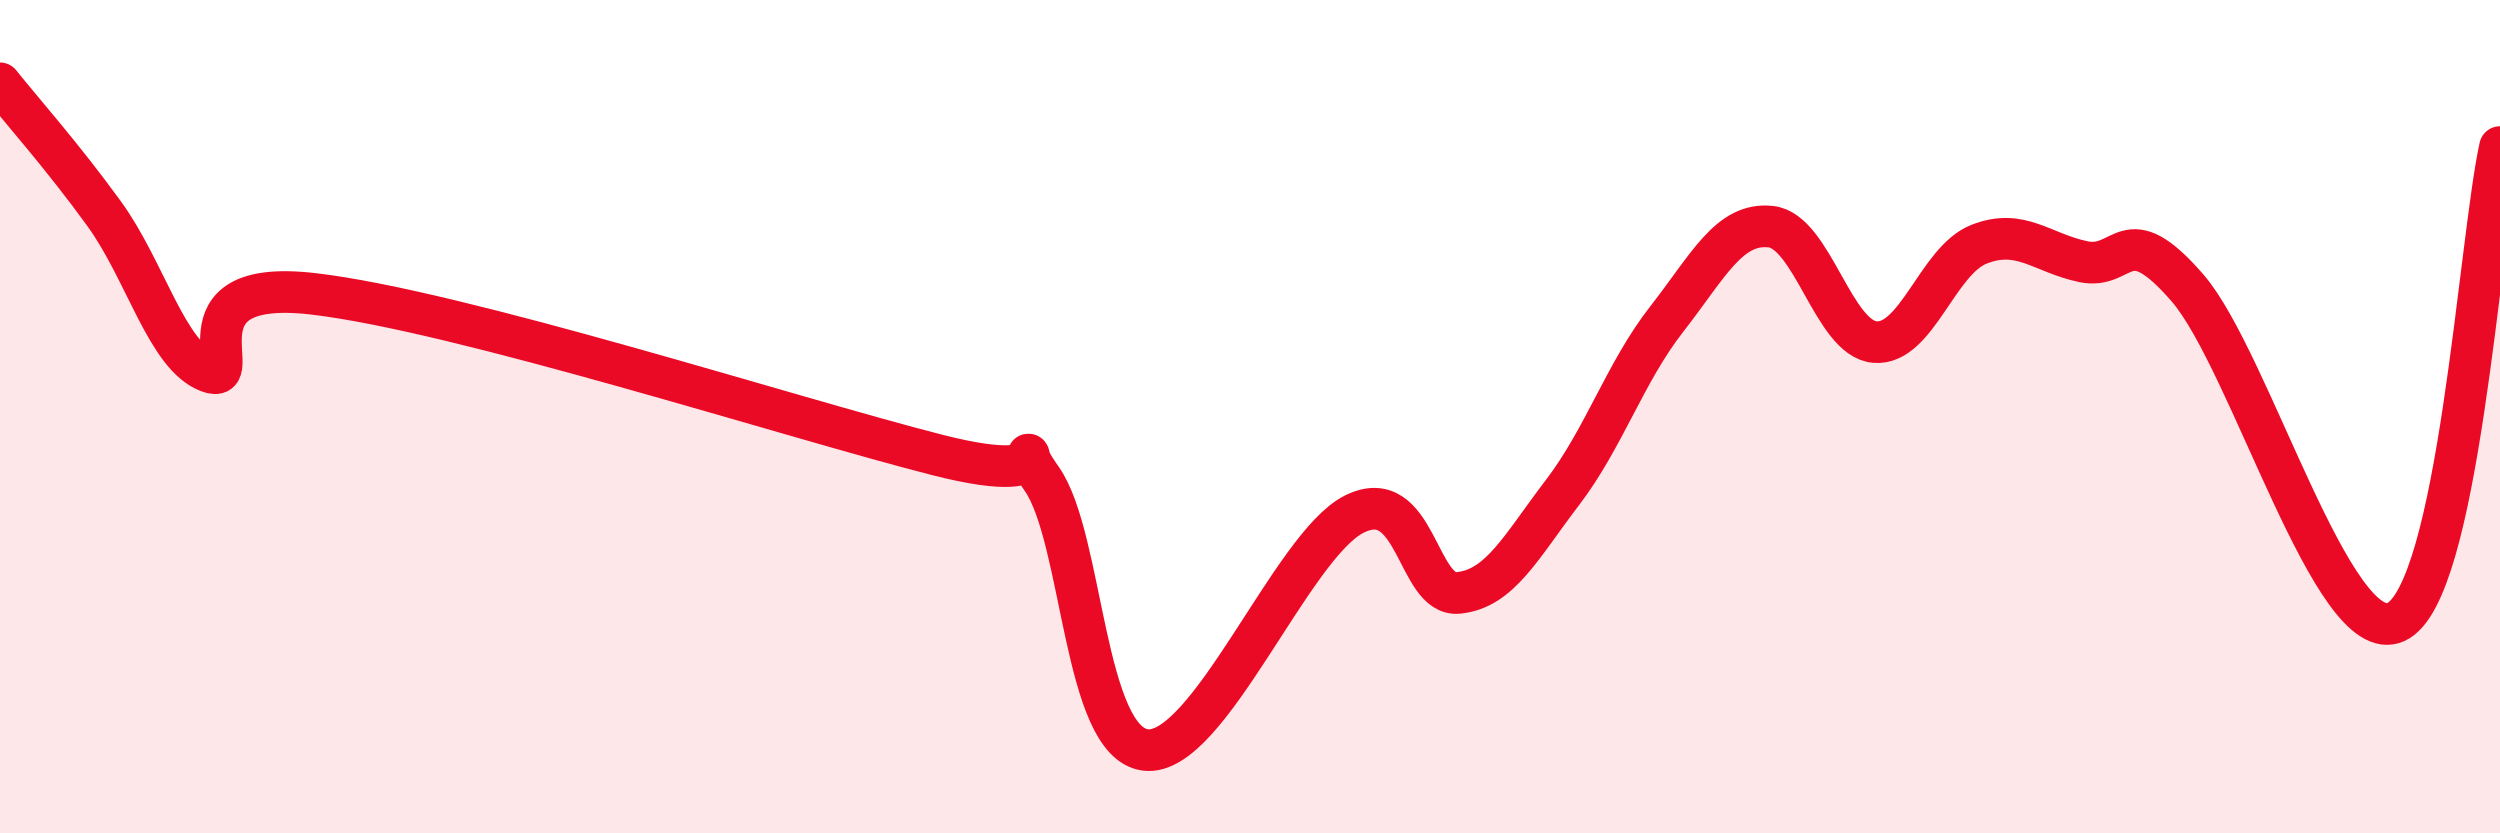 
    <svg width="60" height="20" viewBox="0 0 60 20" xmlns="http://www.w3.org/2000/svg">
      <path
        d="M 0,2 C 0.5,2.63 1.5,3.75 2.5,5.13 C 3.5,6.51 4,8.54 5,8.92 C 6,9.3 4,6.65 7.5,7.05 C 11,7.45 19,10.03 22.5,10.92 C 26,11.81 24,10.07 25,11.49 C 26,12.91 26,17.83 27.5,18 C 29,18.17 31,13.09 32.5,12.34 C 34,11.59 34,14.33 35,14.23 C 36,14.13 36.5,13.13 37.5,11.82 C 38.5,10.51 39,8.94 40,7.66 C 41,6.38 41.5,5.33 42.5,5.44 C 43.5,5.55 44,8.13 45,8.21 C 46,8.29 46.5,6.25 47.5,5.86 C 48.5,5.47 49,6.07 50,6.28 C 51,6.49 51,5.18 52.5,6.91 C 54,8.64 56,15.61 57.5,14.93 C 59,14.25 59.5,5.81 60,3.53L60 20L0 20Z"
        fill="#EB0A25"
        opacity="0.1"
        stroke-linecap="round"
        stroke-linejoin="round"
      />
      <path
        d="M 0,2 C 0.5,2.63 1.5,3.75 2.5,5.13 C 3.5,6.51 4,8.54 5,8.92 C 6,9.3 4,6.65 7.5,7.05 C 11,7.45 19,10.03 22.5,10.92 C 26,11.81 24,10.07 25,11.49 C 26,12.91 26,17.83 27.5,18 C 29,18.17 31,13.09 32.5,12.34 C 34,11.59 34,14.33 35,14.23 C 36,14.13 36.5,13.13 37.5,11.82 C 38.5,10.51 39,8.94 40,7.66 C 41,6.38 41.5,5.33 42.5,5.44 C 43.5,5.55 44,8.13 45,8.21 C 46,8.29 46.5,6.25 47.5,5.86 C 48.5,5.47 49,6.07 50,6.28 C 51,6.49 51,5.18 52.5,6.91 C 54,8.64 56,15.61 57.5,14.93 C 59,14.25 59.5,5.81 60,3.53"
        stroke="#EB0A25"
        stroke-width="1"
        fill="none"
        stroke-linecap="round"
        stroke-linejoin="round"
      />
    </svg>
  
